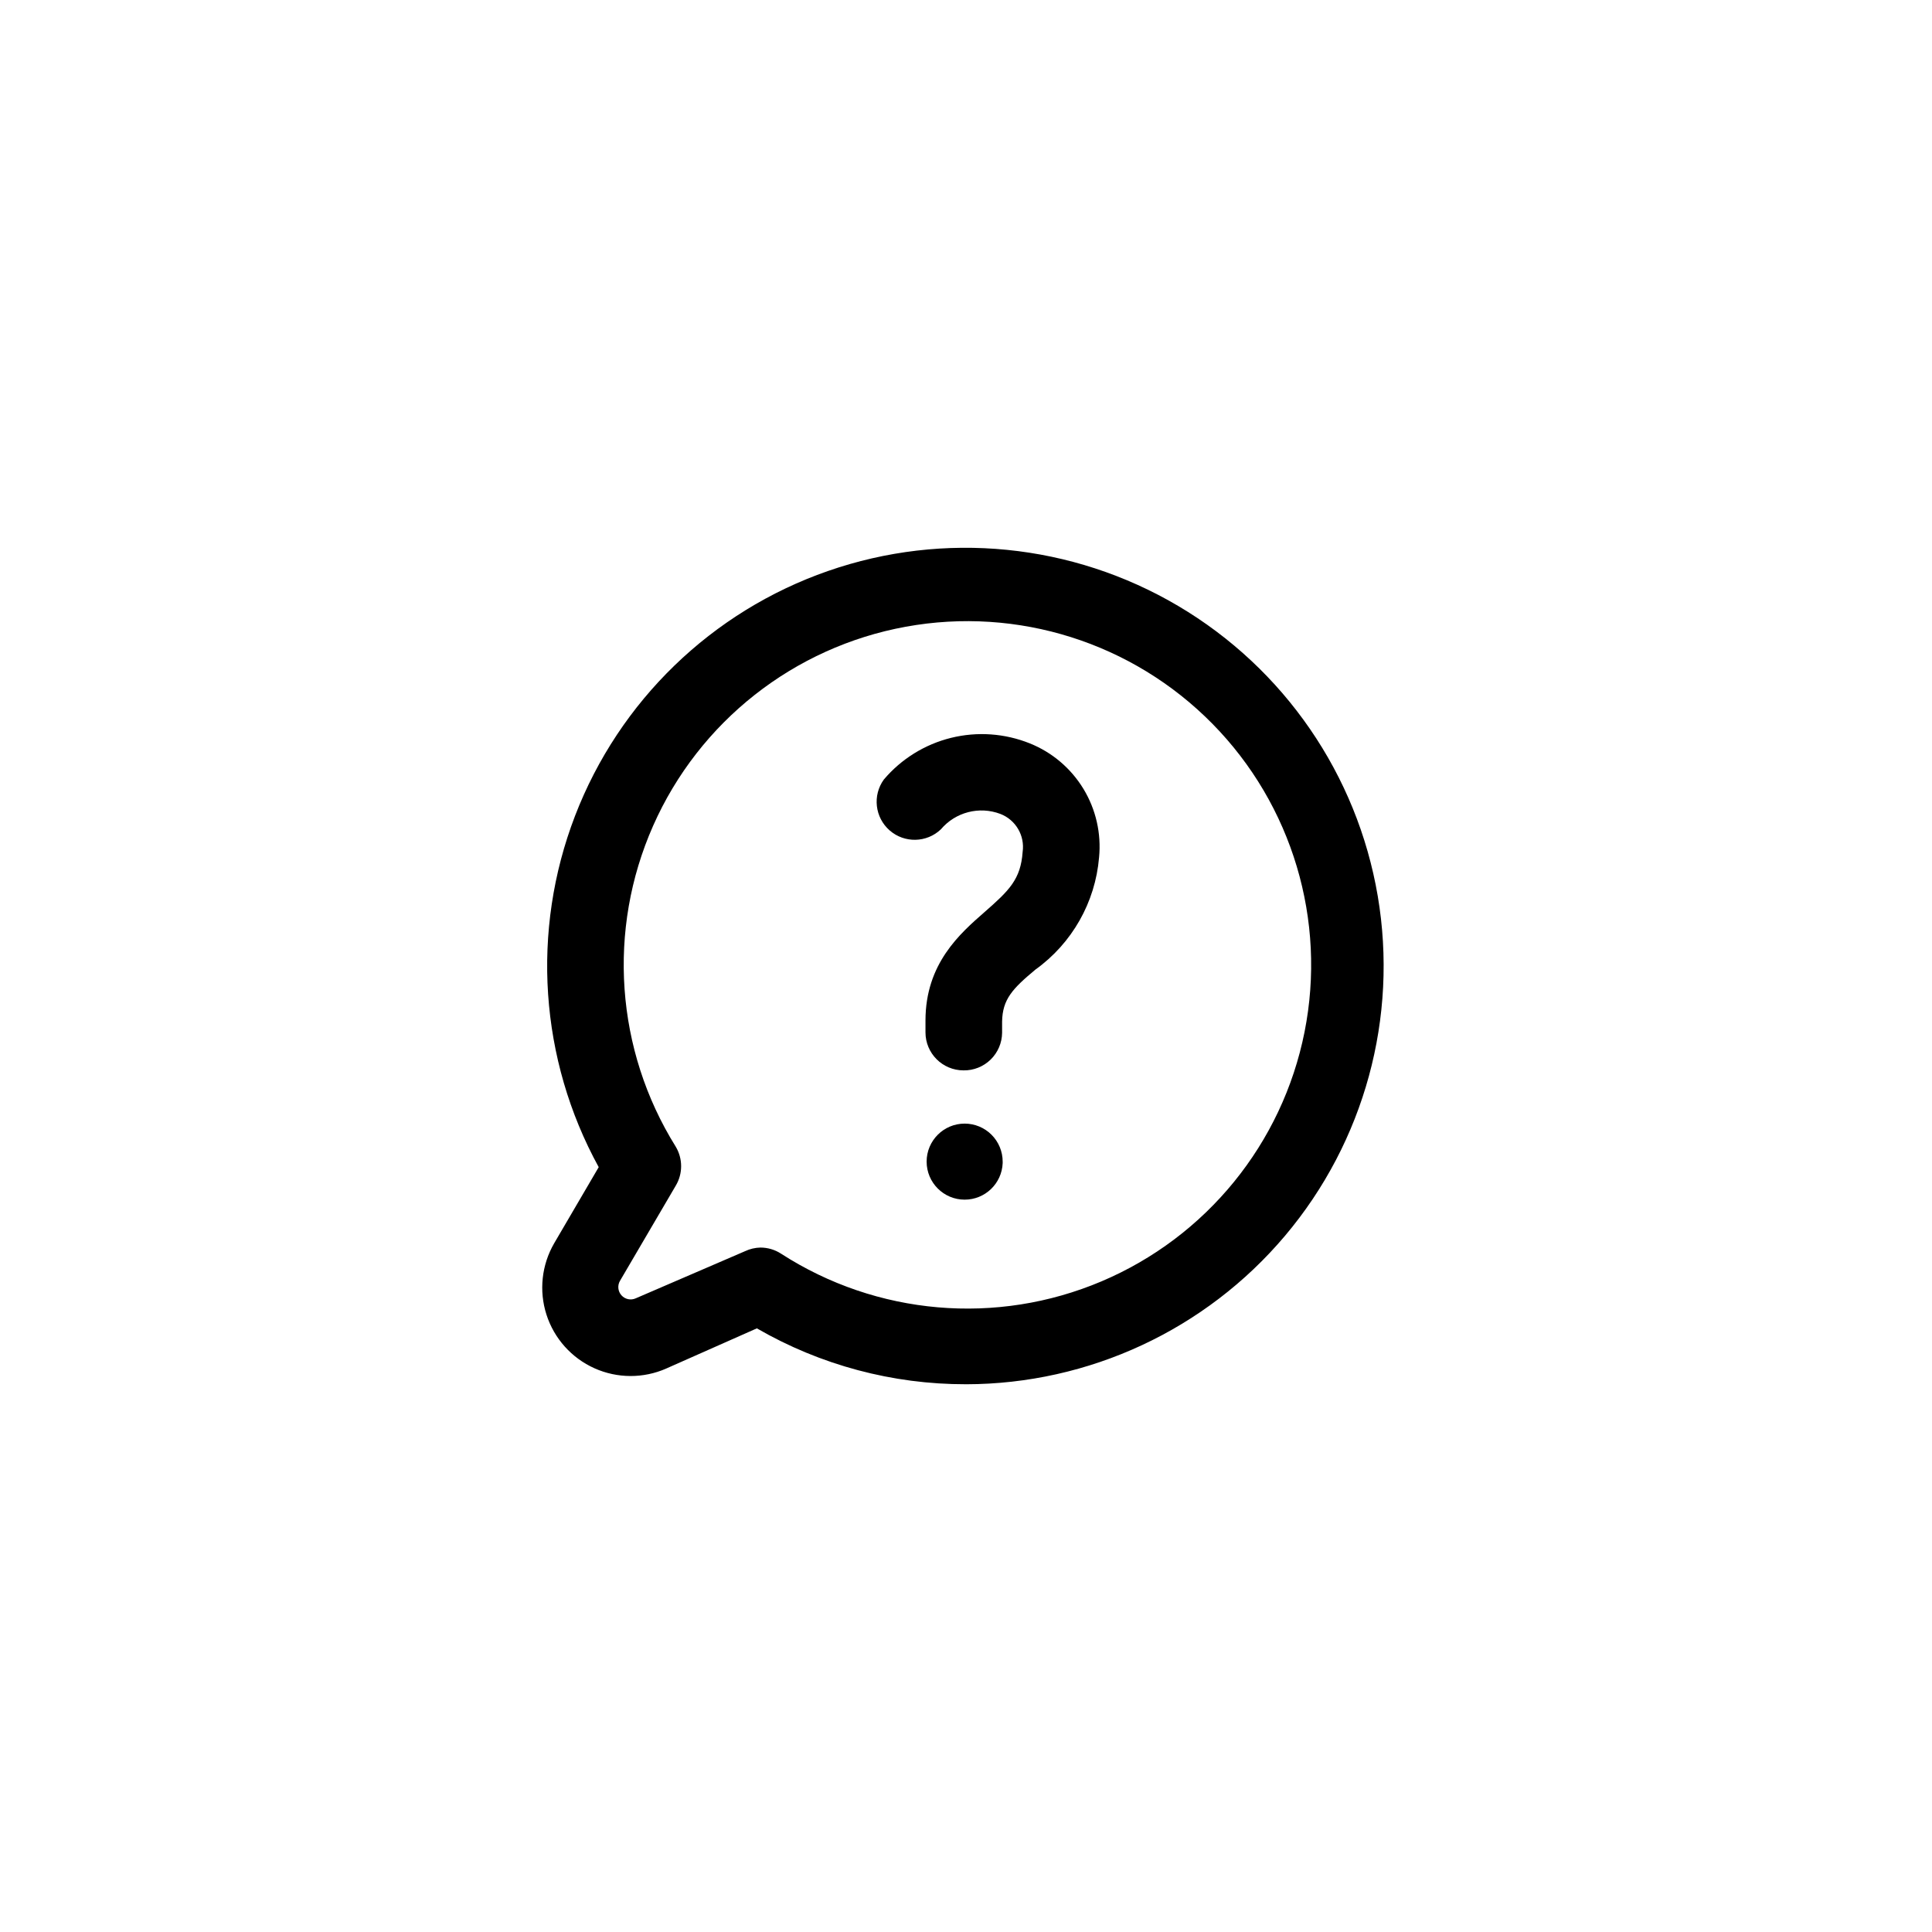 <?xml version="1.0" encoding="UTF-8"?>
<!-- Uploaded to: ICON Repo, www.svgrepo.com, Generator: ICON Repo Mixer Tools -->
<svg fill="#000000" width="800px" height="800px" version="1.1" viewBox="144 144 512 512" xmlns="http://www.w3.org/2000/svg">
 <g>
  <path d="m400 510.84c-19.457 0.035-38.578-5.074-55.422-14.812l-23.98 10.629v0.004c-6.074 2.684-13 2.664-19.059-0.055-6.059-2.715-10.68-7.879-12.715-14.199-2.031-6.32-1.289-13.207 2.051-18.949l11.789-20.152c-15.684-28.594-17.98-62.641-6.277-93.082 11.707-30.438 36.223-54.18 67.023-64.898 30.801-10.719 64.758-7.332 92.832 9.262 28.074 16.598 47.414 44.711 52.875 76.863 5.457 32.152-3.519 65.078-24.543 90.008-21.027 24.93-51.965 39.336-84.574 39.383zm-54.465-36.223c1.934 0.004 3.82 0.562 5.441 1.613 25.344 16.359 57.145 19.113 84.922 7.348 27.777-11.762 47.93-36.512 53.82-66.098 5.887-29.586-3.254-60.168-24.41-81.668-21.16-21.5-51.59-31.133-81.266-25.723-29.676 5.41-54.75 25.16-66.957 52.746-12.211 27.586-9.969 59.426 5.981 85.027 1.918 3.195 1.918 7.188 0 10.379l-14.762 25.191c-0.719 1.23-0.559 2.789 0.395 3.848 0.957 1.059 2.488 1.379 3.789 0.785l28.969-12.492c1.277-0.602 2.668-0.93 4.078-0.957z"/>
  <path d="m399.34 427.66c-5.566 0-10.078-4.512-10.078-10.074v-3.125c0-15.113 9.168-23.074 15.668-28.766s9.574-8.664 10.078-15.922c0.621-4.32-1.82-8.5-5.894-10.074-5.59-2.121-11.91-0.484-15.77 4.078-3.769 3.59-9.652 3.715-13.574 0.293-3.922-3.426-4.59-9.273-1.539-13.492 4.625-5.457 10.855-9.32 17.801-11.039 6.945-1.715 14.254-1.203 20.891 1.469 5.914 2.375 10.898 6.606 14.207 12.059 3.305 5.449 4.754 11.824 4.133 18.168-1.004 11.902-7.172 22.766-16.879 29.727-6.047 5.039-8.715 7.859-8.816 13.754v2.973c-0.027 2.68-1.121 5.238-3.039 7.113-1.922 1.871-4.508 2.902-7.188 2.859z"/>
  <path d="m399.64 461.92c-5.562 0-10.074-4.512-10.074-10.078 0-5.562 4.512-10.074 10.074-10.074 2.672 0 5.238 1.059 7.125 2.949 1.891 1.891 2.953 4.453 2.953 7.125v0.402c-0.219 5.41-4.664 9.68-10.078 9.676z"/>
 </g>
</svg>